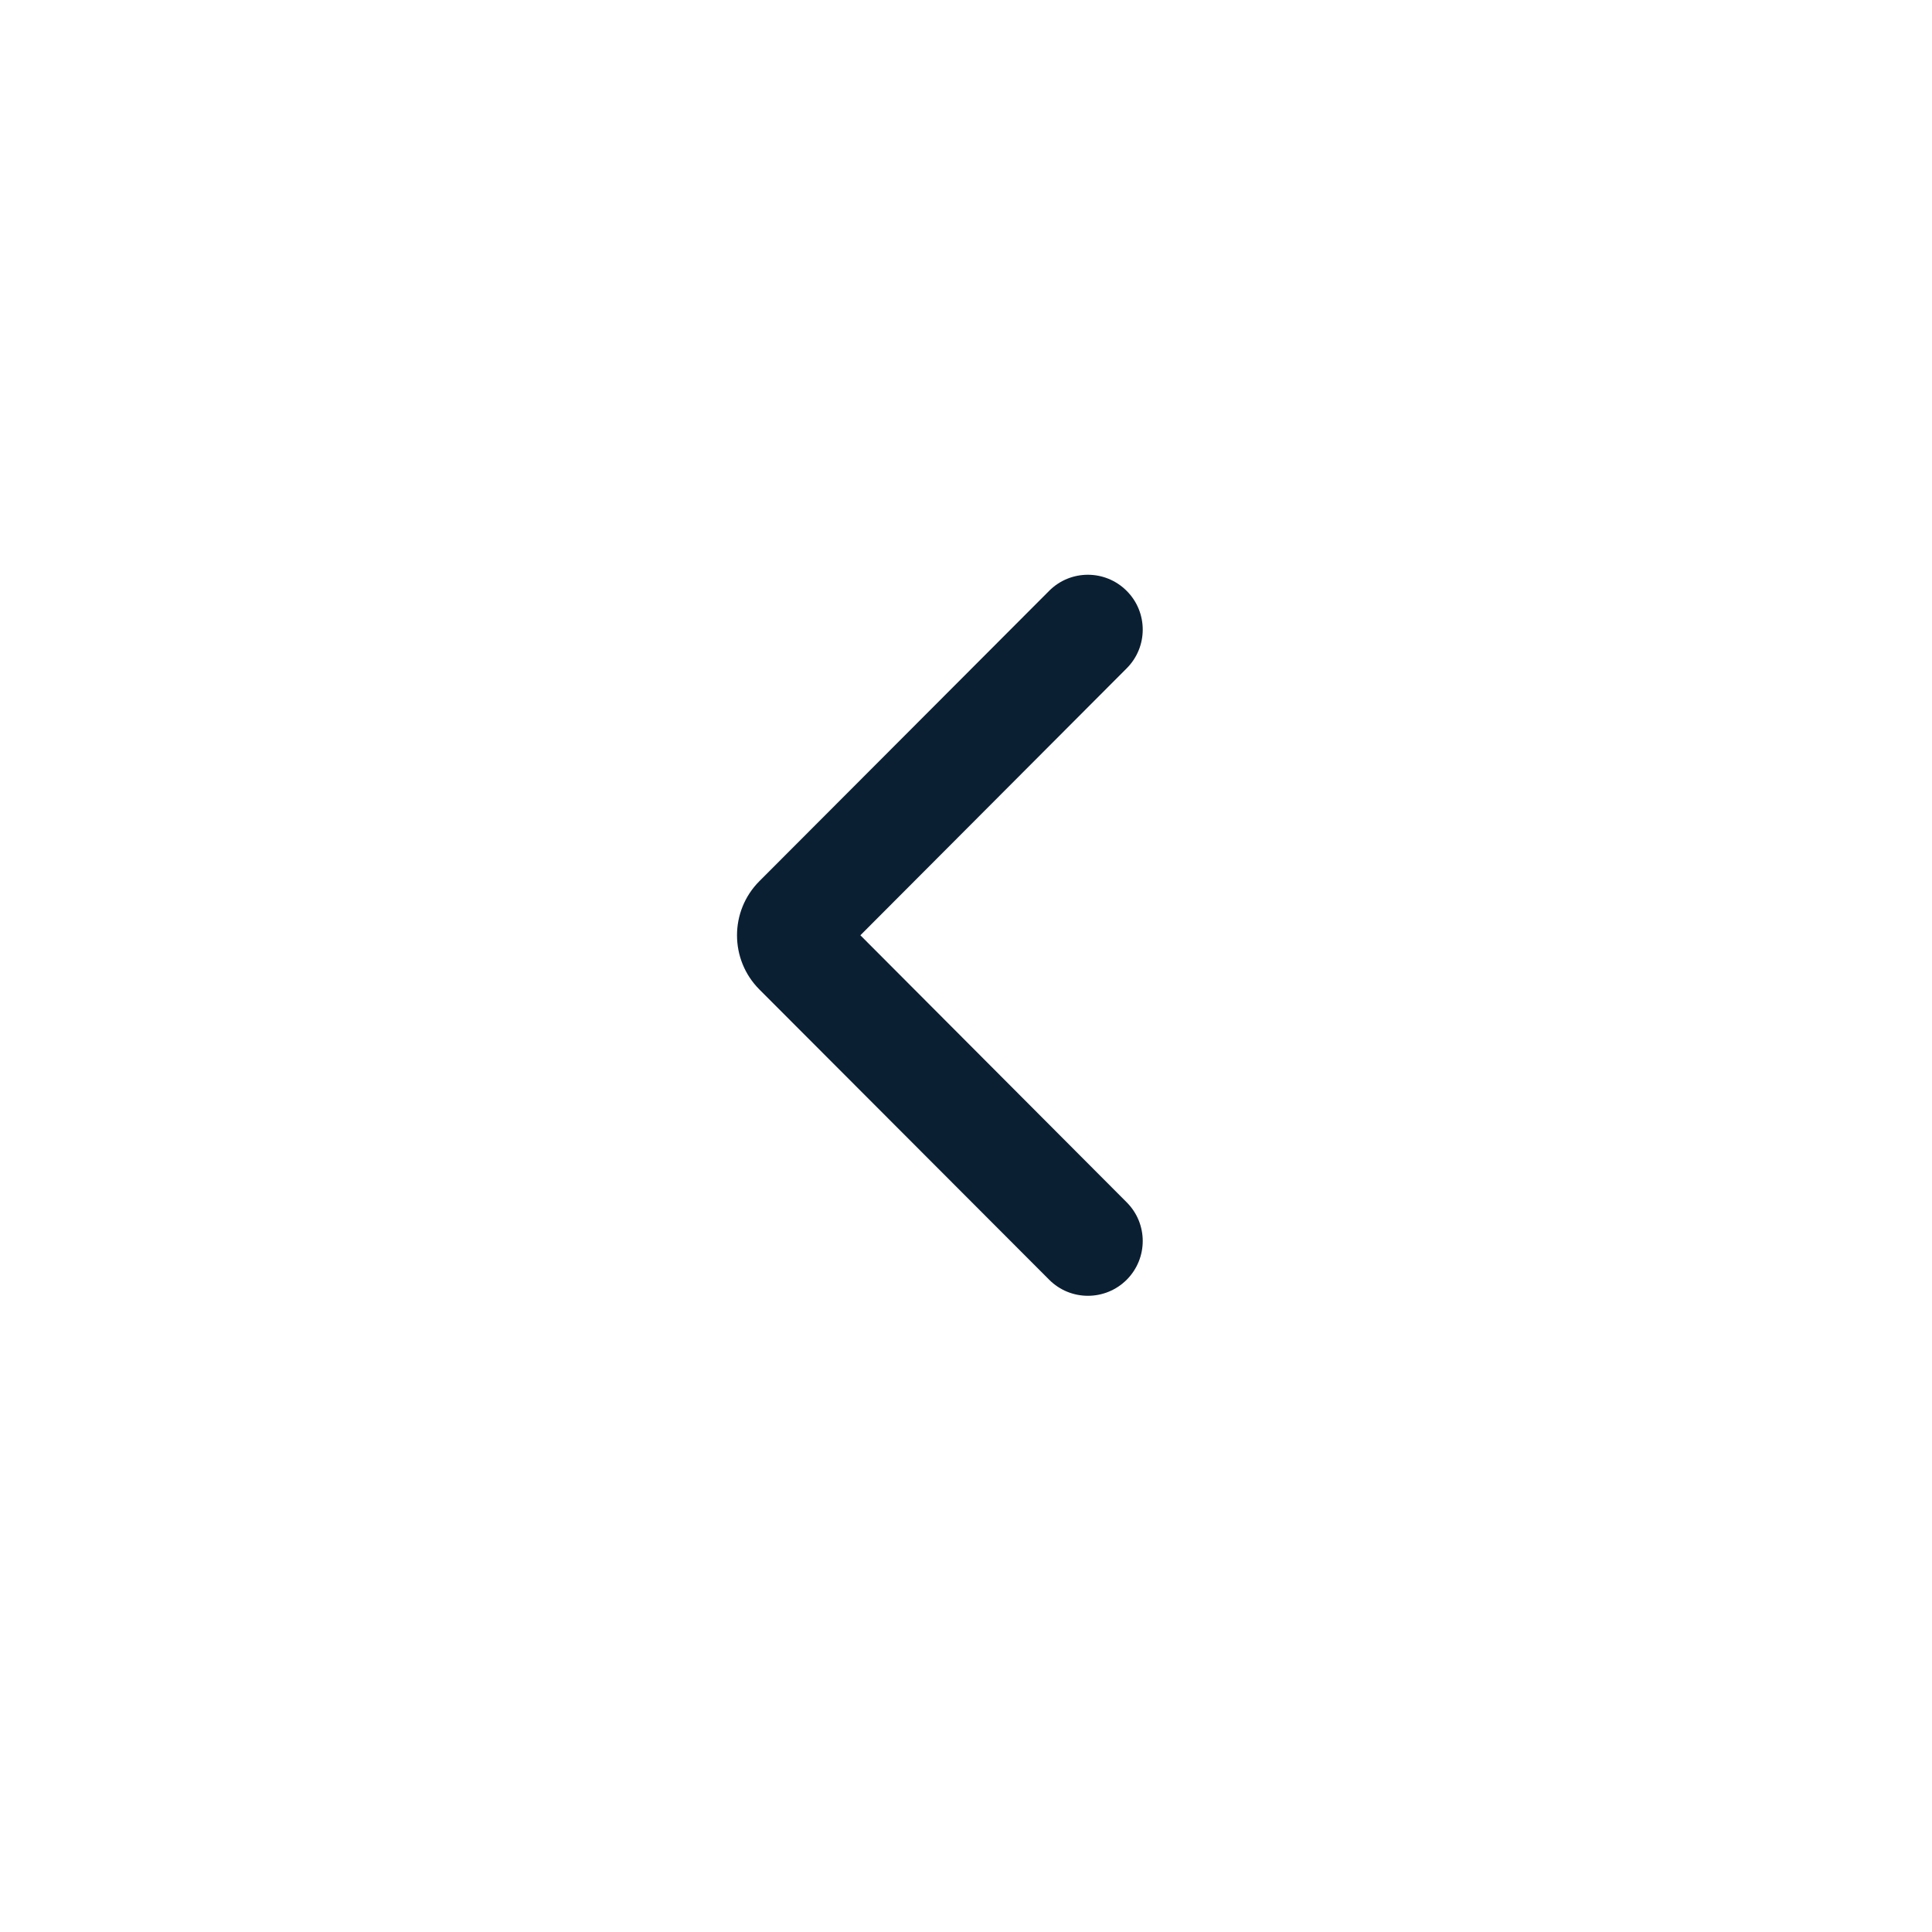 <?xml version="1.0" encoding="UTF-8"?> <svg xmlns="http://www.w3.org/2000/svg" width="21" height="21" viewBox="0 0 21 21" fill="none"><path d="M12.247 7.264C12.479 7.032 12.479 6.655 12.247 6.423C12.014 6.189 11.636 6.189 11.404 6.422L8.254 9.578C7.93 9.903 7.93 10.43 8.254 10.755L11.404 13.91C11.636 14.143 12.014 14.143 12.247 13.91C12.479 13.677 12.479 13.301 12.247 13.069L9.352 10.166L12.247 7.264Z" fill="#0B1F33"></path></svg> 
